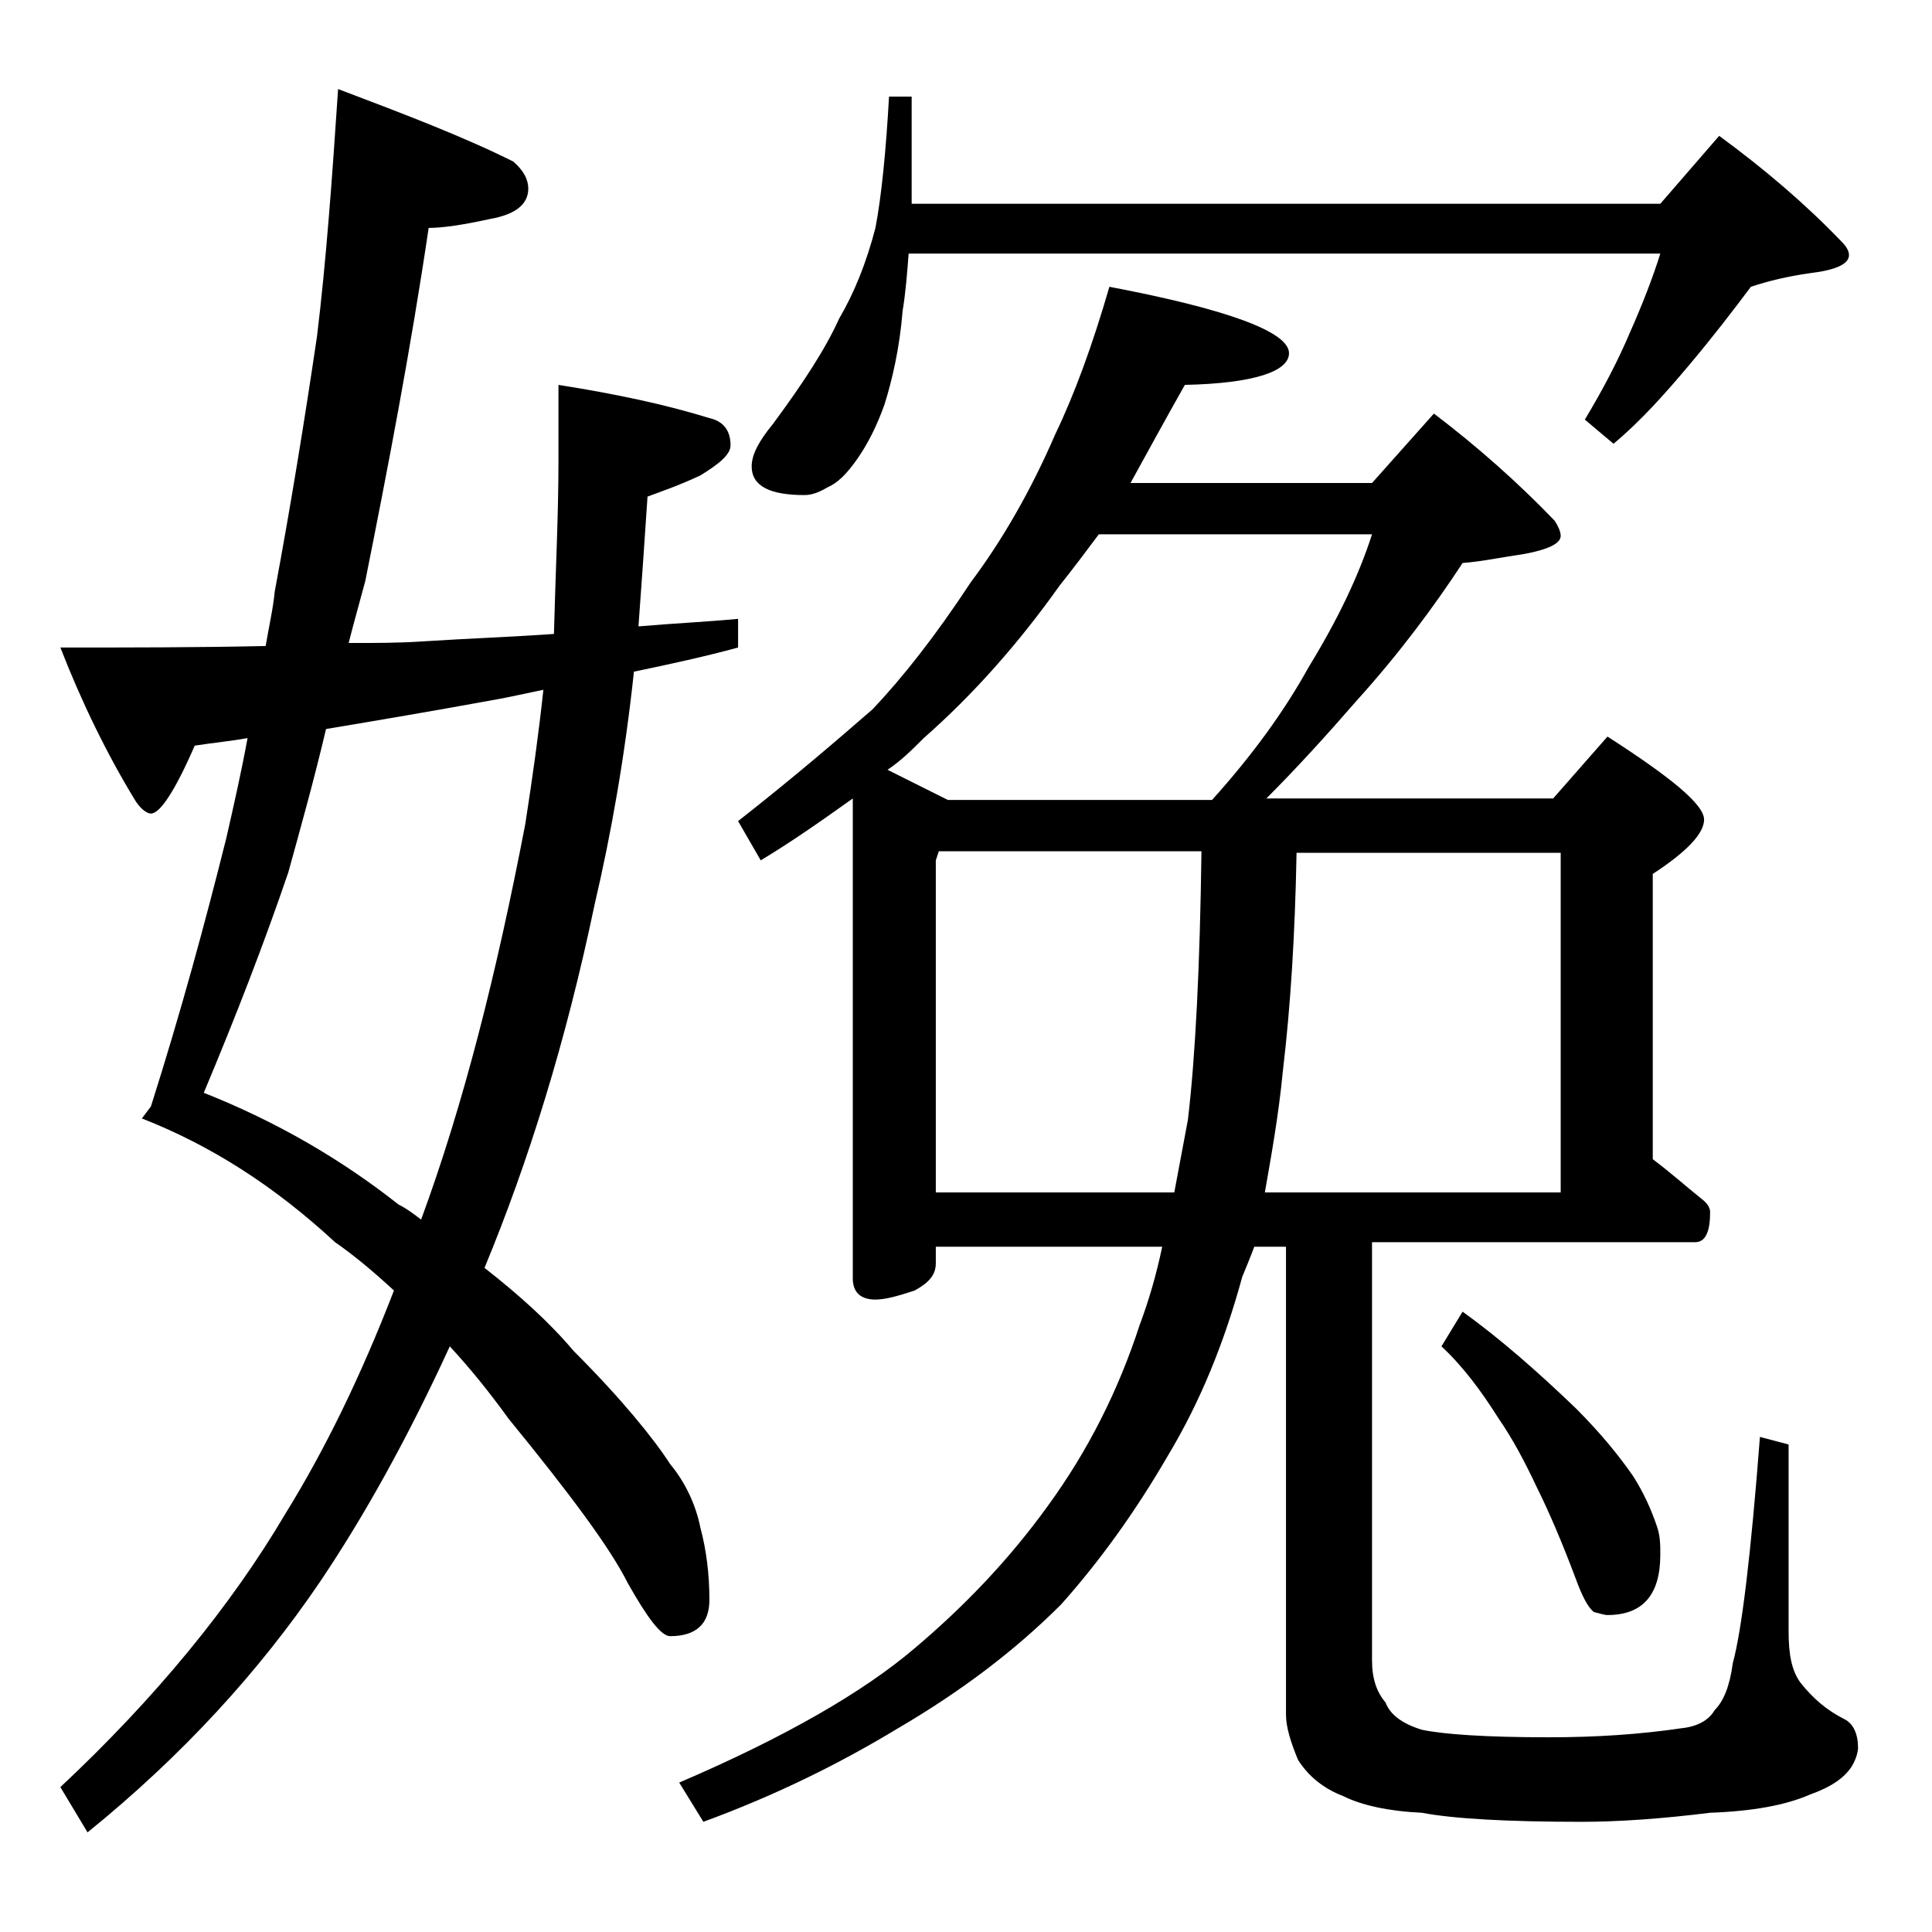 <?xml version="1.0" encoding="utf-8"?>
<!-- Generator: Adobe Illustrator 18.0.0, SVG Export Plug-In . SVG Version: 6.00 Build 0)  -->
<!DOCTYPE svg PUBLIC "-//W3C//DTD SVG 1.1//EN" "http://www.w3.org/Graphics/SVG/1.1/DTD/svg11.dtd">
<svg version="1.1" id="Layer_1" xmlns="http://www.w3.org/2000/svg" xmlns:xlink="http://www.w3.org/1999/xlink" x="0px" y="0px"
	 viewBox="0 0 128 128" enable-background="new 0 0 128 128" xml:space="preserve">
<path d="M48.9,41v1.9c-2.2,0.6-4.5,1.1-6.9,1.6c-0.6,5.6-1.5,10.7-2.6,15.4C37.5,69,35,77,32.1,84c2.3,1.8,4.3,3.6,5.9,5.5
	c3.2,3.2,5.3,5.8,6.4,7.5c1,1.2,1.7,2.7,2,4.2c0.4,1.5,0.6,3.1,0.6,4.8c0,1.6-0.9,2.4-2.6,2.4c-0.6,0-1.5-1.2-2.8-3.5
	c-1.2-2.4-3.9-6-7.9-10.9c-1.3-1.8-2.6-3.4-3.9-4.8c-2.8,6.1-5.7,11.3-8.6,15.6c-4,5.9-9.1,11.5-15.4,16.6L4,118.4
	c6.3-5.9,11.3-12,14.9-18.1c2.6-4.2,5-9.1,7.2-14.8c-1.3-1.2-2.6-2.3-3.9-3.2c-4-3.7-8.2-6.4-12.8-8.2l0.6-0.8
	C12,67,13.6,61.1,15,55.5c0.5-2.2,1-4.4,1.4-6.6c-1.1,0.2-2.2,0.3-3.5,0.5c-1.3,3-2.3,4.5-2.9,4.5c-0.2,0-0.6-0.2-1-0.8
	C7.1,50,5.4,46.5,4,42.9c4.6,0,9.1,0,13.6-0.1c0.2-1.2,0.5-2.5,0.6-3.6c1.1-5.9,2-11.5,2.8-16.9c0.6-4.9,1-10.4,1.4-16.4
	c4.5,1.7,8.4,3.2,11.6,4.8c0.7,0.6,1,1.2,1,1.8c0,1-0.8,1.7-2.5,2c-1.8,0.4-3.2,0.6-4.1,0.6c-1.2,8.1-2.7,15.9-4.2,23.4
	c-0.4,1.5-0.8,2.9-1.1,4.1c1.8,0,3.3,0,4.8-0.1c3.1-0.2,6-0.3,8.8-0.5C36.8,38,37,34.2,37,30.5v-5c3.8,0.6,7.1,1.3,10,2.2
	c0.9,0.2,1.4,0.8,1.4,1.8c0,0.6-0.7,1.2-2,2c-1.5,0.7-2.7,1.1-3.5,1.4c-0.2,3-0.4,5.9-0.6,8.6C44.6,41.3,46.8,41.2,48.9,41z
	 M13.5,72.4c4.8,1.9,9.1,4.4,12.9,7.4c0.6,0.3,1.1,0.7,1.5,1c2.8-7.6,5-16.3,6.9-26.2c0.5-3.2,0.9-6.1,1.2-8.9
	c-1.4,0.3-2.8,0.6-4,0.8c-3.3,0.6-6.8,1.2-10.4,1.8c-0.8,3.4-1.7,6.6-2.5,9.5C17.5,62.5,15.6,67.4,13.5,72.4z M73.5,19
	c7.9,1.5,11.9,3,11.9,4.4c0,1.2-2.3,2-6.9,2.1C77.2,27.8,76,30,74.9,32h16l4.1-4.6c2.9,2.2,5.6,4.6,8,7.1c0.2,0.3,0.4,0.7,0.4,1
	c0,0.5-0.8,0.9-2.4,1.2c-1.4,0.2-2.8,0.5-4.1,0.6c-1.9,2.9-4.2,6-7,9.1c-2,2.3-4,4.5-6,6.5h19l3.6-4.1c4.2,2.7,6.4,4.5,6.4,5.5
	c0,0.9-1.1,2.1-3.4,3.6v18.9c1.2,0.9,2.2,1.8,3.2,2.6c0.4,0.3,0.6,0.6,0.6,0.9c0,1.3-0.3,2-1,2H90.9V110c0,1.2,0.3,2.1,0.9,2.8
	c0.3,0.8,1.1,1.4,2.4,1.8c1.4,0.3,4.2,0.5,8.4,0.5c3.2,0,6.1-0.2,8.8-0.6c1-0.1,1.8-0.5,2.2-1.2c0.6-0.6,1-1.6,1.2-3.1
	c0.6-2.2,1.2-7.2,1.8-15l1.9,0.5v12.4c0,1.5,0.2,2.6,0.8,3.4c0.8,1,1.7,1.8,2.9,2.4c0.6,0.3,0.9,1,0.9,1.9c0,0.2-0.1,0.7-0.4,1.2
	c-0.5,0.8-1.4,1.4-2.8,1.9c-1.6,0.7-3.8,1.1-6.6,1.2c-3.2,0.4-6.1,0.6-8.5,0.6c-4.9,0-8.5-0.2-10.6-0.6c-2.2-0.1-4-0.5-5.2-1.1
	c-1.3-0.5-2.3-1.3-3-2.4c-0.5-1.2-0.8-2.2-0.8-3v-31h-2.1c-0.3,0.8-0.6,1.5-0.8,2c-1.2,4.4-2.8,8.3-4.9,11.8
	c-2.2,3.8-4.6,7.1-7.1,9.9c-3.1,3.1-6.7,5.8-10.8,8.2c-3.8,2.3-8,4.4-12.9,6.2l-1.6-2.6c7-3,12.2-6,15.6-8.9
	c3.2-2.7,6.2-5.8,8.8-9.4c2.7-3.7,4.7-7.7,6.1-12c0.6-1.6,1.1-3.3,1.5-5.2H62v1.1c0,0.8-0.5,1.3-1.4,1.8c-1.2,0.4-2,0.6-2.6,0.6
	c-1,0-1.5-0.5-1.5-1.4V52.9c-2.1,1.5-4.1,2.9-6.1,4.1l-1.5-2.6c3.7-2.9,6.6-5.4,8.9-7.4c2-2.1,4.2-4.9,6.5-8.4
	c2.1-2.8,4-6.1,5.6-9.8C71.2,26.1,72.4,22.8,73.5,19z M58.9,6.4h1.5v7.1H110l3.9-4.5c3,2.2,5.7,4.5,8.1,7c0.3,0.3,0.5,0.6,0.5,0.9
	c0,0.6-0.9,1-2.6,1.2c-1.4,0.2-2.7,0.5-3.9,0.9c-1.2,1.6-2.5,3.3-4.1,5.2c-1.6,1.9-3.2,3.7-5,5.2l-1.9-1.6c1.2-2,2.2-3.9,3-5.8
	c0.8-1.8,1.5-3.6,2-5.2H60.2c-0.1,1.3-0.2,2.6-0.4,3.8c-0.2,2.5-0.7,4.6-1.2,6.2c-0.5,1.4-1.1,2.6-1.8,3.6c-0.7,1-1.3,1.6-2,1.9
	c-0.5,0.3-1,0.5-1.5,0.5c-2.3,0-3.5-0.6-3.5-1.9c0-0.8,0.5-1.7,1.4-2.8c2-2.7,3.5-5,4.4-7c1-1.7,1.8-3.7,2.4-6
	C58.4,13,58.7,10,58.9,6.4z M62.8,53h17.5c2.7-3,4.8-5.9,6.4-8.8c1.9-3.1,3.3-6,4.2-8.8H72.8c-0.9,1.2-1.8,2.4-2.6,3.4
	c-2.7,3.8-5.7,7.2-9,10.1c-0.8,0.8-1.5,1.5-2.4,2.1L62.8,53z M62,79h15.8c0.3-1.6,0.6-3.2,0.9-4.8c0.5-4.2,0.8-10.2,0.9-17.8H62.2
	L62,57V79z M85.9,56.5c-0.1,5.4-0.4,10.2-0.9,14.4c-0.3,3.1-0.8,5.8-1.2,8.1h19.6V56.5H85.9z M96.9,86.9c2.5,1.8,5,4,7.5,6.4
	c1.7,1.7,2.9,3.2,3.8,4.5c0.7,1.1,1.2,2.2,1.6,3.4c0.2,0.6,0.2,1.2,0.2,1.8c0,2.7-1.2,4-3.5,4c-0.2,0-0.5-0.1-0.9-0.2
	c-0.4-0.3-0.8-1.1-1.2-2.2c-0.9-2.4-1.8-4.5-2.6-6.1c-0.8-1.7-1.6-3.2-2.5-4.5c-1.2-1.9-2.4-3.5-3.8-4.8L96.9,86.9z"/>
</svg>
